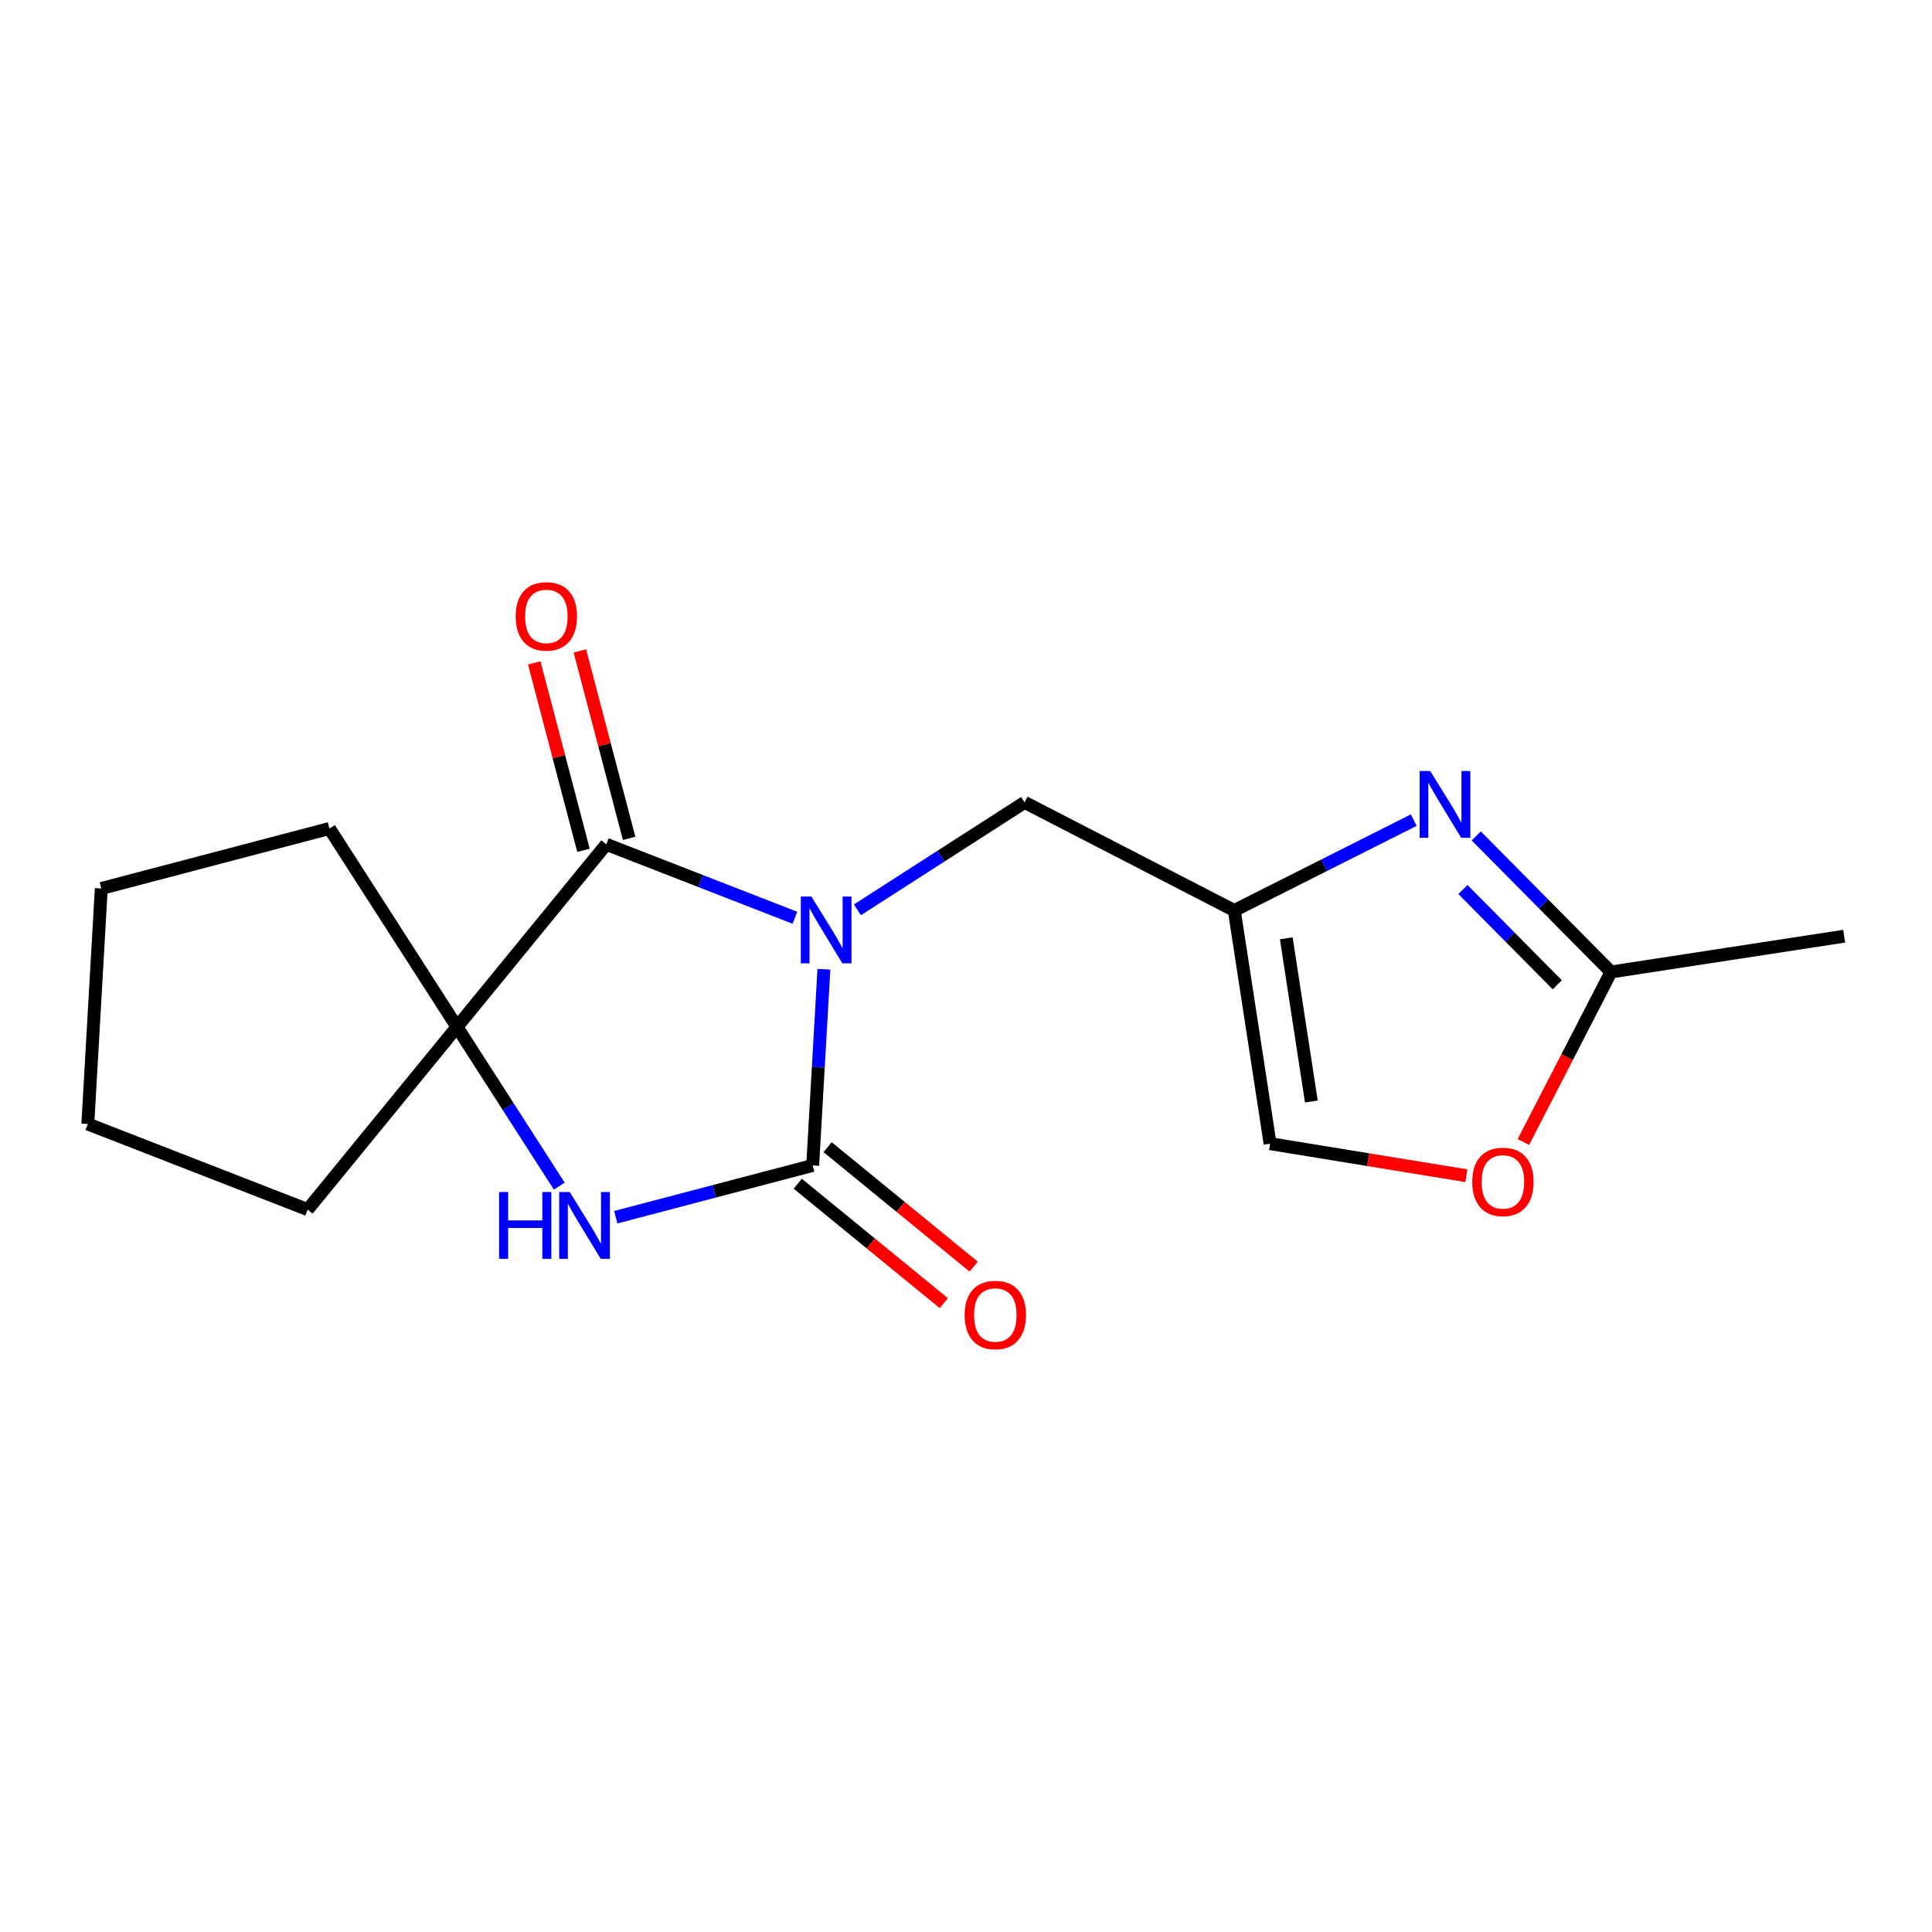 <?xml version='1.0' encoding='iso-8859-1'?>
<svg version='1.1' baseProfile='full'
              xmlns='http://www.w3.org/2000/svg'
                      xmlns:rdkit='http://www.rdkit.org/xml'
                      xmlns:xlink='http://www.w3.org/1999/xlink'
                  xml:space='preserve'
width='300px' height='300px' viewBox='0 0 300 300'>
<!-- END OF HEADER -->
<rect style='opacity:1.0;fill:#FFFFFF;stroke:none' width='300' height='300' x='0' y='0'> </rect>
<rect style='opacity:1.0;fill:#FFFFFF;stroke:none' width='300' height='300' x='0' y='0'> </rect>
<path class='bond-0 atom-0 atom-1' d='M 286.364,145.372 L 250.156,150.93' style='fill:none;fill-rule:evenodd;stroke:#000000;stroke-width:2.0px;stroke-linecap:butt;stroke-linejoin:miter;stroke-opacity:1' />
<path class='bond-1 atom-1 atom-2' d='M 250.156,150.93 L 239.692,140.366' style='fill:none;fill-rule:evenodd;stroke:#000000;stroke-width:2.0px;stroke-linecap:butt;stroke-linejoin:miter;stroke-opacity:1' />
<path class='bond-1 atom-1 atom-2' d='M 239.692,140.366 L 229.227,129.801' style='fill:none;fill-rule:evenodd;stroke:#0000FF;stroke-width:2.0px;stroke-linecap:butt;stroke-linejoin:miter;stroke-opacity:1' />
<path class='bond-1 atom-1 atom-2' d='M 241.812,152.917 L 234.487,145.522' style='fill:none;fill-rule:evenodd;stroke:#000000;stroke-width:2.0px;stroke-linecap:butt;stroke-linejoin:miter;stroke-opacity:1' />
<path class='bond-1 atom-1 atom-2' d='M 234.487,145.522 L 227.162,138.126' style='fill:none;fill-rule:evenodd;stroke:#0000FF;stroke-width:2.0px;stroke-linecap:butt;stroke-linejoin:miter;stroke-opacity:1' />
<path class='bond-17 atom-17 atom-1' d='M 236.547,177.328 L 243.352,164.129' style='fill:none;fill-rule:evenodd;stroke:#FF0000;stroke-width:2.0px;stroke-linecap:butt;stroke-linejoin:miter;stroke-opacity:1' />
<path class='bond-17 atom-17 atom-1' d='M 243.352,164.129 L 250.156,150.93' style='fill:none;fill-rule:evenodd;stroke:#000000;stroke-width:2.0px;stroke-linecap:butt;stroke-linejoin:miter;stroke-opacity:1' />
<path class='bond-2 atom-2 atom-3' d='M 219.527,127.347 L 205.594,134.363' style='fill:none;fill-rule:evenodd;stroke:#0000FF;stroke-width:2.0px;stroke-linecap:butt;stroke-linejoin:miter;stroke-opacity:1' />
<path class='bond-2 atom-2 atom-3' d='M 205.594,134.363 L 191.66,141.38' style='fill:none;fill-rule:evenodd;stroke:#000000;stroke-width:2.0px;stroke-linecap:butt;stroke-linejoin:miter;stroke-opacity:1' />
<path class='bond-3 atom-3 atom-4' d='M 191.66,141.38 L 159.1,124.594' style='fill:none;fill-rule:evenodd;stroke:#000000;stroke-width:2.0px;stroke-linecap:butt;stroke-linejoin:miter;stroke-opacity:1' />
<path class='bond-15 atom-3 atom-16' d='M 191.66,141.38 L 197.218,177.587' style='fill:none;fill-rule:evenodd;stroke:#000000;stroke-width:2.0px;stroke-linecap:butt;stroke-linejoin:miter;stroke-opacity:1' />
<path class='bond-15 atom-3 atom-16' d='M 199.735,145.699 L 203.626,171.044' style='fill:none;fill-rule:evenodd;stroke:#000000;stroke-width:2.0px;stroke-linecap:butt;stroke-linejoin:miter;stroke-opacity:1' />
<path class='bond-4 atom-4 atom-5' d='M 159.1,124.594 L 146.117,132.938' style='fill:none;fill-rule:evenodd;stroke:#000000;stroke-width:2.0px;stroke-linecap:butt;stroke-linejoin:miter;stroke-opacity:1' />
<path class='bond-4 atom-4 atom-5' d='M 146.117,132.938 L 133.134,141.282' style='fill:none;fill-rule:evenodd;stroke:#0000FF;stroke-width:2.0px;stroke-linecap:butt;stroke-linejoin:miter;stroke-opacity:1' />
<path class='bond-5 atom-5 atom-6' d='M 127.935,150.501 L 127.064,165.736' style='fill:none;fill-rule:evenodd;stroke:#0000FF;stroke-width:2.0px;stroke-linecap:butt;stroke-linejoin:miter;stroke-opacity:1' />
<path class='bond-5 atom-5 atom-6' d='M 127.064,165.736 L 126.193,180.97' style='fill:none;fill-rule:evenodd;stroke:#000000;stroke-width:2.0px;stroke-linecap:butt;stroke-linejoin:miter;stroke-opacity:1' />
<path class='bond-18 atom-14 atom-5' d='M 94.148,131.108 L 108.791,136.809' style='fill:none;fill-rule:evenodd;stroke:#000000;stroke-width:2.0px;stroke-linecap:butt;stroke-linejoin:miter;stroke-opacity:1' />
<path class='bond-18 atom-14 atom-5' d='M 108.791,136.809 L 123.434,142.51' style='fill:none;fill-rule:evenodd;stroke:#0000FF;stroke-width:2.0px;stroke-linecap:butt;stroke-linejoin:miter;stroke-opacity:1' />
<path class='bond-6 atom-6 atom-7' d='M 123.874,183.806 L 135.214,193.079' style='fill:none;fill-rule:evenodd;stroke:#000000;stroke-width:2.0px;stroke-linecap:butt;stroke-linejoin:miter;stroke-opacity:1' />
<path class='bond-6 atom-6 atom-7' d='M 135.214,193.079 L 146.554,202.352' style='fill:none;fill-rule:evenodd;stroke:#FF0000;stroke-width:2.0px;stroke-linecap:butt;stroke-linejoin:miter;stroke-opacity:1' />
<path class='bond-6 atom-6 atom-7' d='M 128.512,178.135 L 139.852,187.407' style='fill:none;fill-rule:evenodd;stroke:#000000;stroke-width:2.0px;stroke-linecap:butt;stroke-linejoin:miter;stroke-opacity:1' />
<path class='bond-6 atom-6 atom-7' d='M 139.852,187.407 L 151.192,196.68' style='fill:none;fill-rule:evenodd;stroke:#FF0000;stroke-width:2.0px;stroke-linecap:butt;stroke-linejoin:miter;stroke-opacity:1' />
<path class='bond-7 atom-6 atom-8' d='M 126.193,180.97 L 110.904,184.989' style='fill:none;fill-rule:evenodd;stroke:#000000;stroke-width:2.0px;stroke-linecap:butt;stroke-linejoin:miter;stroke-opacity:1' />
<path class='bond-7 atom-6 atom-8' d='M 110.904,184.989 L 95.615,189.008' style='fill:none;fill-rule:evenodd;stroke:#0000FF;stroke-width:2.0px;stroke-linecap:butt;stroke-linejoin:miter;stroke-opacity:1' />
<path class='bond-8 atom-8 atom-9' d='M 86.843,184.18 L 78.901,171.823' style='fill:none;fill-rule:evenodd;stroke:#0000FF;stroke-width:2.0px;stroke-linecap:butt;stroke-linejoin:miter;stroke-opacity:1' />
<path class='bond-8 atom-8 atom-9' d='M 78.901,171.823 L 70.96,159.466' style='fill:none;fill-rule:evenodd;stroke:#000000;stroke-width:2.0px;stroke-linecap:butt;stroke-linejoin:miter;stroke-opacity:1' />
<path class='bond-9 atom-9 atom-10' d='M 70.96,159.466 L 47.772,187.824' style='fill:none;fill-rule:evenodd;stroke:#000000;stroke-width:2.0px;stroke-linecap:butt;stroke-linejoin:miter;stroke-opacity:1' />
<path class='bond-13 atom-9 atom-14' d='M 70.96,159.466 L 94.148,131.108' style='fill:none;fill-rule:evenodd;stroke:#000000;stroke-width:2.0px;stroke-linecap:butt;stroke-linejoin:miter;stroke-opacity:1' />
<path class='bond-19 atom-13 atom-9' d='M 51.156,128.65 L 70.96,159.466' style='fill:none;fill-rule:evenodd;stroke:#000000;stroke-width:2.0px;stroke-linecap:butt;stroke-linejoin:miter;stroke-opacity:1' />
<path class='bond-10 atom-10 atom-11' d='M 47.772,187.824 L 13.636,174.534' style='fill:none;fill-rule:evenodd;stroke:#000000;stroke-width:2.0px;stroke-linecap:butt;stroke-linejoin:miter;stroke-opacity:1' />
<path class='bond-11 atom-11 atom-12' d='M 13.636,174.534 L 15.728,137.962' style='fill:none;fill-rule:evenodd;stroke:#000000;stroke-width:2.0px;stroke-linecap:butt;stroke-linejoin:miter;stroke-opacity:1' />
<path class='bond-12 atom-12 atom-13' d='M 15.728,137.962 L 51.156,128.65' style='fill:none;fill-rule:evenodd;stroke:#000000;stroke-width:2.0px;stroke-linecap:butt;stroke-linejoin:miter;stroke-opacity:1' />
<path class='bond-14 atom-14 atom-15' d='M 97.691,130.177 L 93.866,115.624' style='fill:none;fill-rule:evenodd;stroke:#000000;stroke-width:2.0px;stroke-linecap:butt;stroke-linejoin:miter;stroke-opacity:1' />
<path class='bond-14 atom-14 atom-15' d='M 93.866,115.624 L 90.041,101.072' style='fill:none;fill-rule:evenodd;stroke:#FF0000;stroke-width:2.0px;stroke-linecap:butt;stroke-linejoin:miter;stroke-opacity:1' />
<path class='bond-14 atom-14 atom-15' d='M 90.606,132.04 L 86.78,117.487' style='fill:none;fill-rule:evenodd;stroke:#000000;stroke-width:2.0px;stroke-linecap:butt;stroke-linejoin:miter;stroke-opacity:1' />
<path class='bond-14 atom-14 atom-15' d='M 86.78,117.487 L 82.955,102.934' style='fill:none;fill-rule:evenodd;stroke:#FF0000;stroke-width:2.0px;stroke-linecap:butt;stroke-linejoin:miter;stroke-opacity:1' />
<path class='bond-16 atom-16 atom-17' d='M 197.218,177.587 L 212.455,180.075' style='fill:none;fill-rule:evenodd;stroke:#000000;stroke-width:2.0px;stroke-linecap:butt;stroke-linejoin:miter;stroke-opacity:1' />
<path class='bond-16 atom-16 atom-17' d='M 212.455,180.075 L 227.693,182.563' style='fill:none;fill-rule:evenodd;stroke:#FF0000;stroke-width:2.0px;stroke-linecap:butt;stroke-linejoin:miter;stroke-opacity:1' />
<path  class='atom-2' d='M 222.084 119.718
L 225.484 125.213
Q 225.821 125.755, 226.363 126.736
Q 226.905 127.718, 226.934 127.777
L 226.934 119.718
L 228.312 119.718
L 228.312 130.092
L 226.89 130.092
L 223.242 124.084
Q 222.817 123.381, 222.363 122.575
Q 221.923 121.769, 221.791 121.52
L 221.791 130.092
L 220.443 130.092
L 220.443 119.718
L 222.084 119.718
' fill='#0000FF'/>
<path  class='atom-5' d='M 125.991 139.212
L 129.39 144.706
Q 129.727 145.248, 130.269 146.23
Q 130.812 147.212, 130.841 147.27
L 130.841 139.212
L 132.218 139.212
L 132.218 149.586
L 130.797 149.586
L 127.148 143.578
Q 126.723 142.875, 126.269 142.069
Q 125.83 141.263, 125.698 141.014
L 125.698 149.586
L 124.35 149.586
L 124.35 139.212
L 125.991 139.212
' fill='#0000FF'/>
<path  class='atom-7' d='M 149.789 204.188
Q 149.789 201.697, 151.019 200.305
Q 152.25 198.913, 154.551 198.913
Q 156.851 198.913, 158.082 200.305
Q 159.313 201.697, 159.313 204.188
Q 159.313 206.708, 158.067 208.144
Q 156.822 209.565, 154.551 209.565
Q 152.265 209.565, 151.019 208.144
Q 149.789 206.723, 149.789 204.188
M 154.551 208.393
Q 156.133 208.393, 156.983 207.338
Q 157.847 206.269, 157.847 204.188
Q 157.847 202.151, 156.983 201.125
Q 156.133 200.085, 154.551 200.085
Q 152.968 200.085, 152.104 201.111
Q 151.254 202.136, 151.254 204.188
Q 151.254 206.283, 152.104 207.338
Q 152.968 208.393, 154.551 208.393
' fill='#FF0000'/>
<path  class='atom-8' d='M 77.497 185.096
L 78.903 185.096
L 78.903 189.506
L 84.208 189.506
L 84.208 185.096
L 85.614 185.096
L 85.614 195.47
L 84.208 195.47
L 84.208 190.678
L 78.903 190.678
L 78.903 195.47
L 77.497 195.47
L 77.497 185.096
' fill='#0000FF'/>
<path  class='atom-8' d='M 88.472 185.096
L 91.871 190.59
Q 92.208 191.133, 92.75 192.114
Q 93.292 193.096, 93.322 193.155
L 93.322 185.096
L 94.699 185.096
L 94.699 195.47
L 93.278 195.47
L 89.629 189.462
Q 89.204 188.759, 88.75 187.953
Q 88.31 187.147, 88.178 186.898
L 88.178 195.47
L 86.83 195.47
L 86.83 185.096
L 88.472 185.096
' fill='#0000FF'/>
<path  class='atom-15' d='M 80.074 95.71
Q 80.074 93.219, 81.305 91.827
Q 82.536 90.435, 84.836 90.435
Q 87.136 90.435, 88.367 91.827
Q 89.598 93.219, 89.598 95.71
Q 89.598 98.23, 88.353 99.666
Q 87.107 101.087, 84.836 101.087
Q 82.55 101.087, 81.305 99.666
Q 80.074 98.245, 80.074 95.71
M 84.836 99.915
Q 86.418 99.915, 87.268 98.86
Q 88.133 97.79, 88.133 95.71
Q 88.133 93.673, 87.268 92.647
Q 86.418 91.607, 84.836 91.607
Q 83.254 91.607, 82.389 92.632
Q 81.539 93.658, 81.539 95.71
Q 81.539 97.805, 82.389 98.86
Q 83.254 99.915, 84.836 99.915
' fill='#FF0000'/>
<path  class='atom-17' d='M 228.609 183.519
Q 228.609 181.028, 229.839 179.636
Q 231.07 178.244, 233.371 178.244
Q 235.671 178.244, 236.902 179.636
Q 238.133 181.028, 238.133 183.519
Q 238.133 186.039, 236.887 187.475
Q 235.642 188.896, 233.371 188.896
Q 231.085 188.896, 229.839 187.475
Q 228.609 186.054, 228.609 183.519
M 233.371 187.724
Q 234.953 187.724, 235.803 186.669
Q 236.668 185.6, 236.668 183.519
Q 236.668 181.482, 235.803 180.457
Q 234.953 179.416, 233.371 179.416
Q 231.788 179.416, 230.924 180.442
Q 230.074 181.468, 230.074 183.519
Q 230.074 185.614, 230.924 186.669
Q 231.788 187.724, 233.371 187.724
' fill='#FF0000'/>
</svg>
